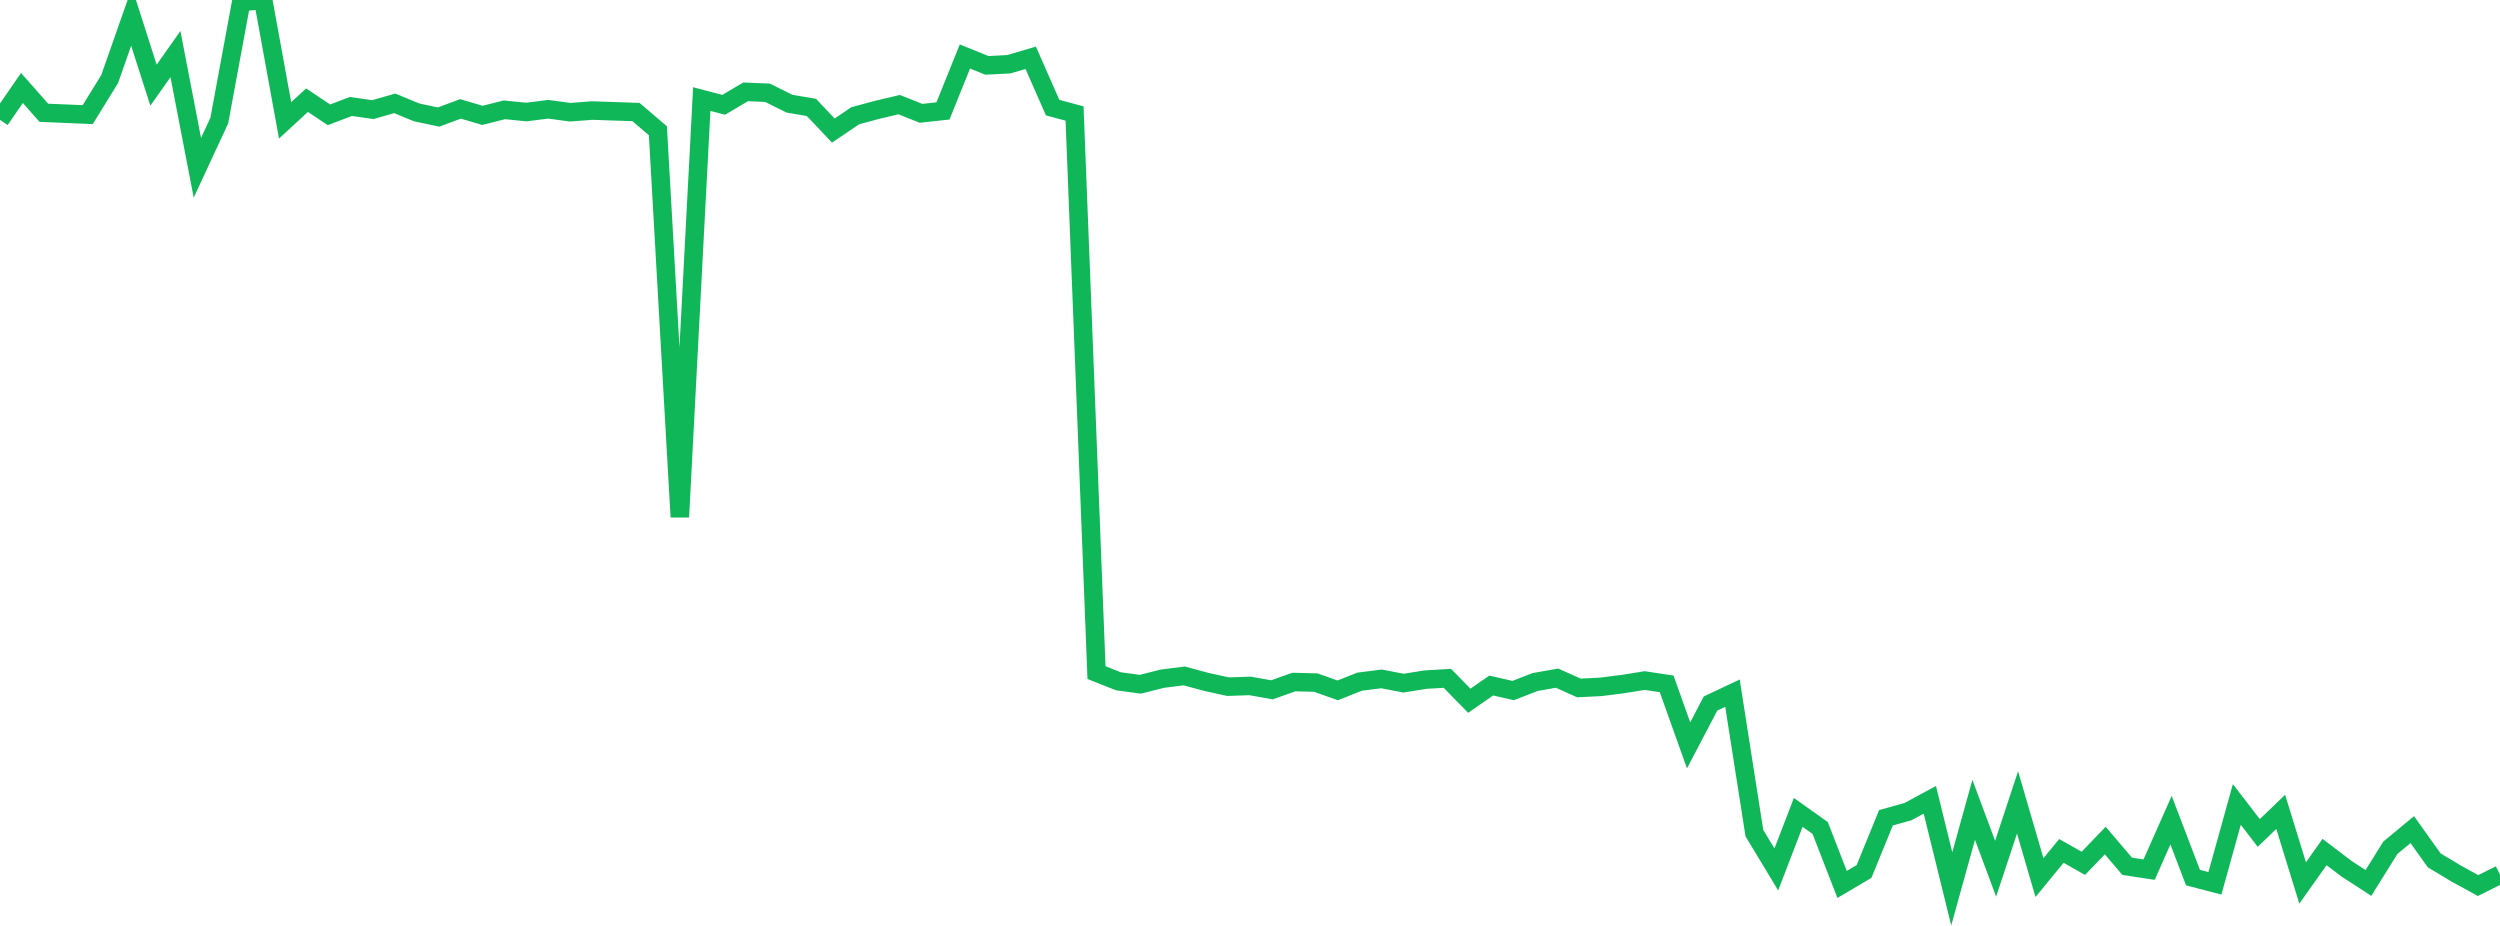 <?xml version="1.0" standalone="no"?>
<!DOCTYPE svg PUBLIC "-//W3C//DTD SVG 1.1//EN" "http://www.w3.org/Graphics/SVG/1.1/DTD/svg11.dtd">
<svg width="135" height="50" viewBox="0 0 135 50" preserveAspectRatio="none" class="sparkline" xmlns="http://www.w3.org/2000/svg"
xmlns:xlink="http://www.w3.org/1999/xlink"><path  class="sparkline--line" d="M 0 6.47 L 0 6.47 L 1.184 4.75 L 2.368 6.09 L 3.553 6.14 L 4.737 6.19 L 5.921 4.27 L 7.105 0.9 L 8.289 4.6 L 9.474 2.92 L 10.658 9.06 L 11.842 6.51 L 13.026 0.11 L 14.211 0 L 15.395 6.5 L 16.579 5.41 L 17.763 6.2 L 18.947 5.75 L 20.132 5.92 L 21.316 5.58 L 22.5 6.07 L 23.684 6.32 L 24.868 5.88 L 26.053 6.23 L 27.237 5.93 L 28.421 6.05 L 29.605 5.9 L 30.789 6.06 L 31.974 5.97 L 33.158 6.01 L 34.342 6.05 L 35.526 7.06 L 36.711 27.92 L 37.895 5.35 L 39.079 5.66 L 40.263 4.96 L 41.447 5.01 L 42.632 5.6 L 43.816 5.8 L 45 7.05 L 46.184 6.25 L 47.368 5.93 L 48.553 5.65 L 49.737 6.12 L 50.921 5.99 L 52.105 3.05 L 53.289 3.53 L 54.474 3.47 L 55.658 3.12 L 56.842 5.81 L 58.026 6.13 L 59.211 36.32 L 60.395 36.79 L 61.579 36.95 L 62.763 36.65 L 63.947 36.5 L 65.132 36.82 L 66.316 37.08 L 67.5 37.04 L 68.684 37.25 L 69.868 36.83 L 71.053 36.86 L 72.237 37.28 L 73.421 36.81 L 74.605 36.66 L 75.789 36.89 L 76.974 36.7 L 78.158 36.63 L 79.342 37.84 L 80.526 37.02 L 81.711 37.29 L 82.895 36.83 L 84.079 36.62 L 85.263 37.15 L 86.447 37.09 L 87.632 36.94 L 88.816 36.75 L 90 36.93 L 91.184 40.25 L 92.368 37.99 L 93.553 37.43 L 94.737 44.99 L 95.921 46.95 L 97.105 43.87 L 98.289 44.71 L 99.474 47.76 L 100.658 47.06 L 101.842 44.16 L 103.026 43.83 L 104.211 43.19 L 105.395 48 L 106.579 43.73 L 107.763 46.91 L 108.947 43.33 L 110.132 47.39 L 111.316 45.95 L 112.5 46.62 L 113.684 45.39 L 114.868 46.78 L 116.053 46.96 L 117.237 44.29 L 118.421 47.39 L 119.605 47.7 L 120.789 43.44 L 121.974 44.98 L 123.158 43.84 L 124.342 47.68 L 125.526 46.01 L 126.711 46.91 L 127.895 47.68 L 129.079 45.78 L 130.263 44.8 L 131.447 46.46 L 132.632 47.17 L 133.816 47.82 L 135 47.23" fill="none" stroke-width="1" stroke="#10b759"></path></svg>